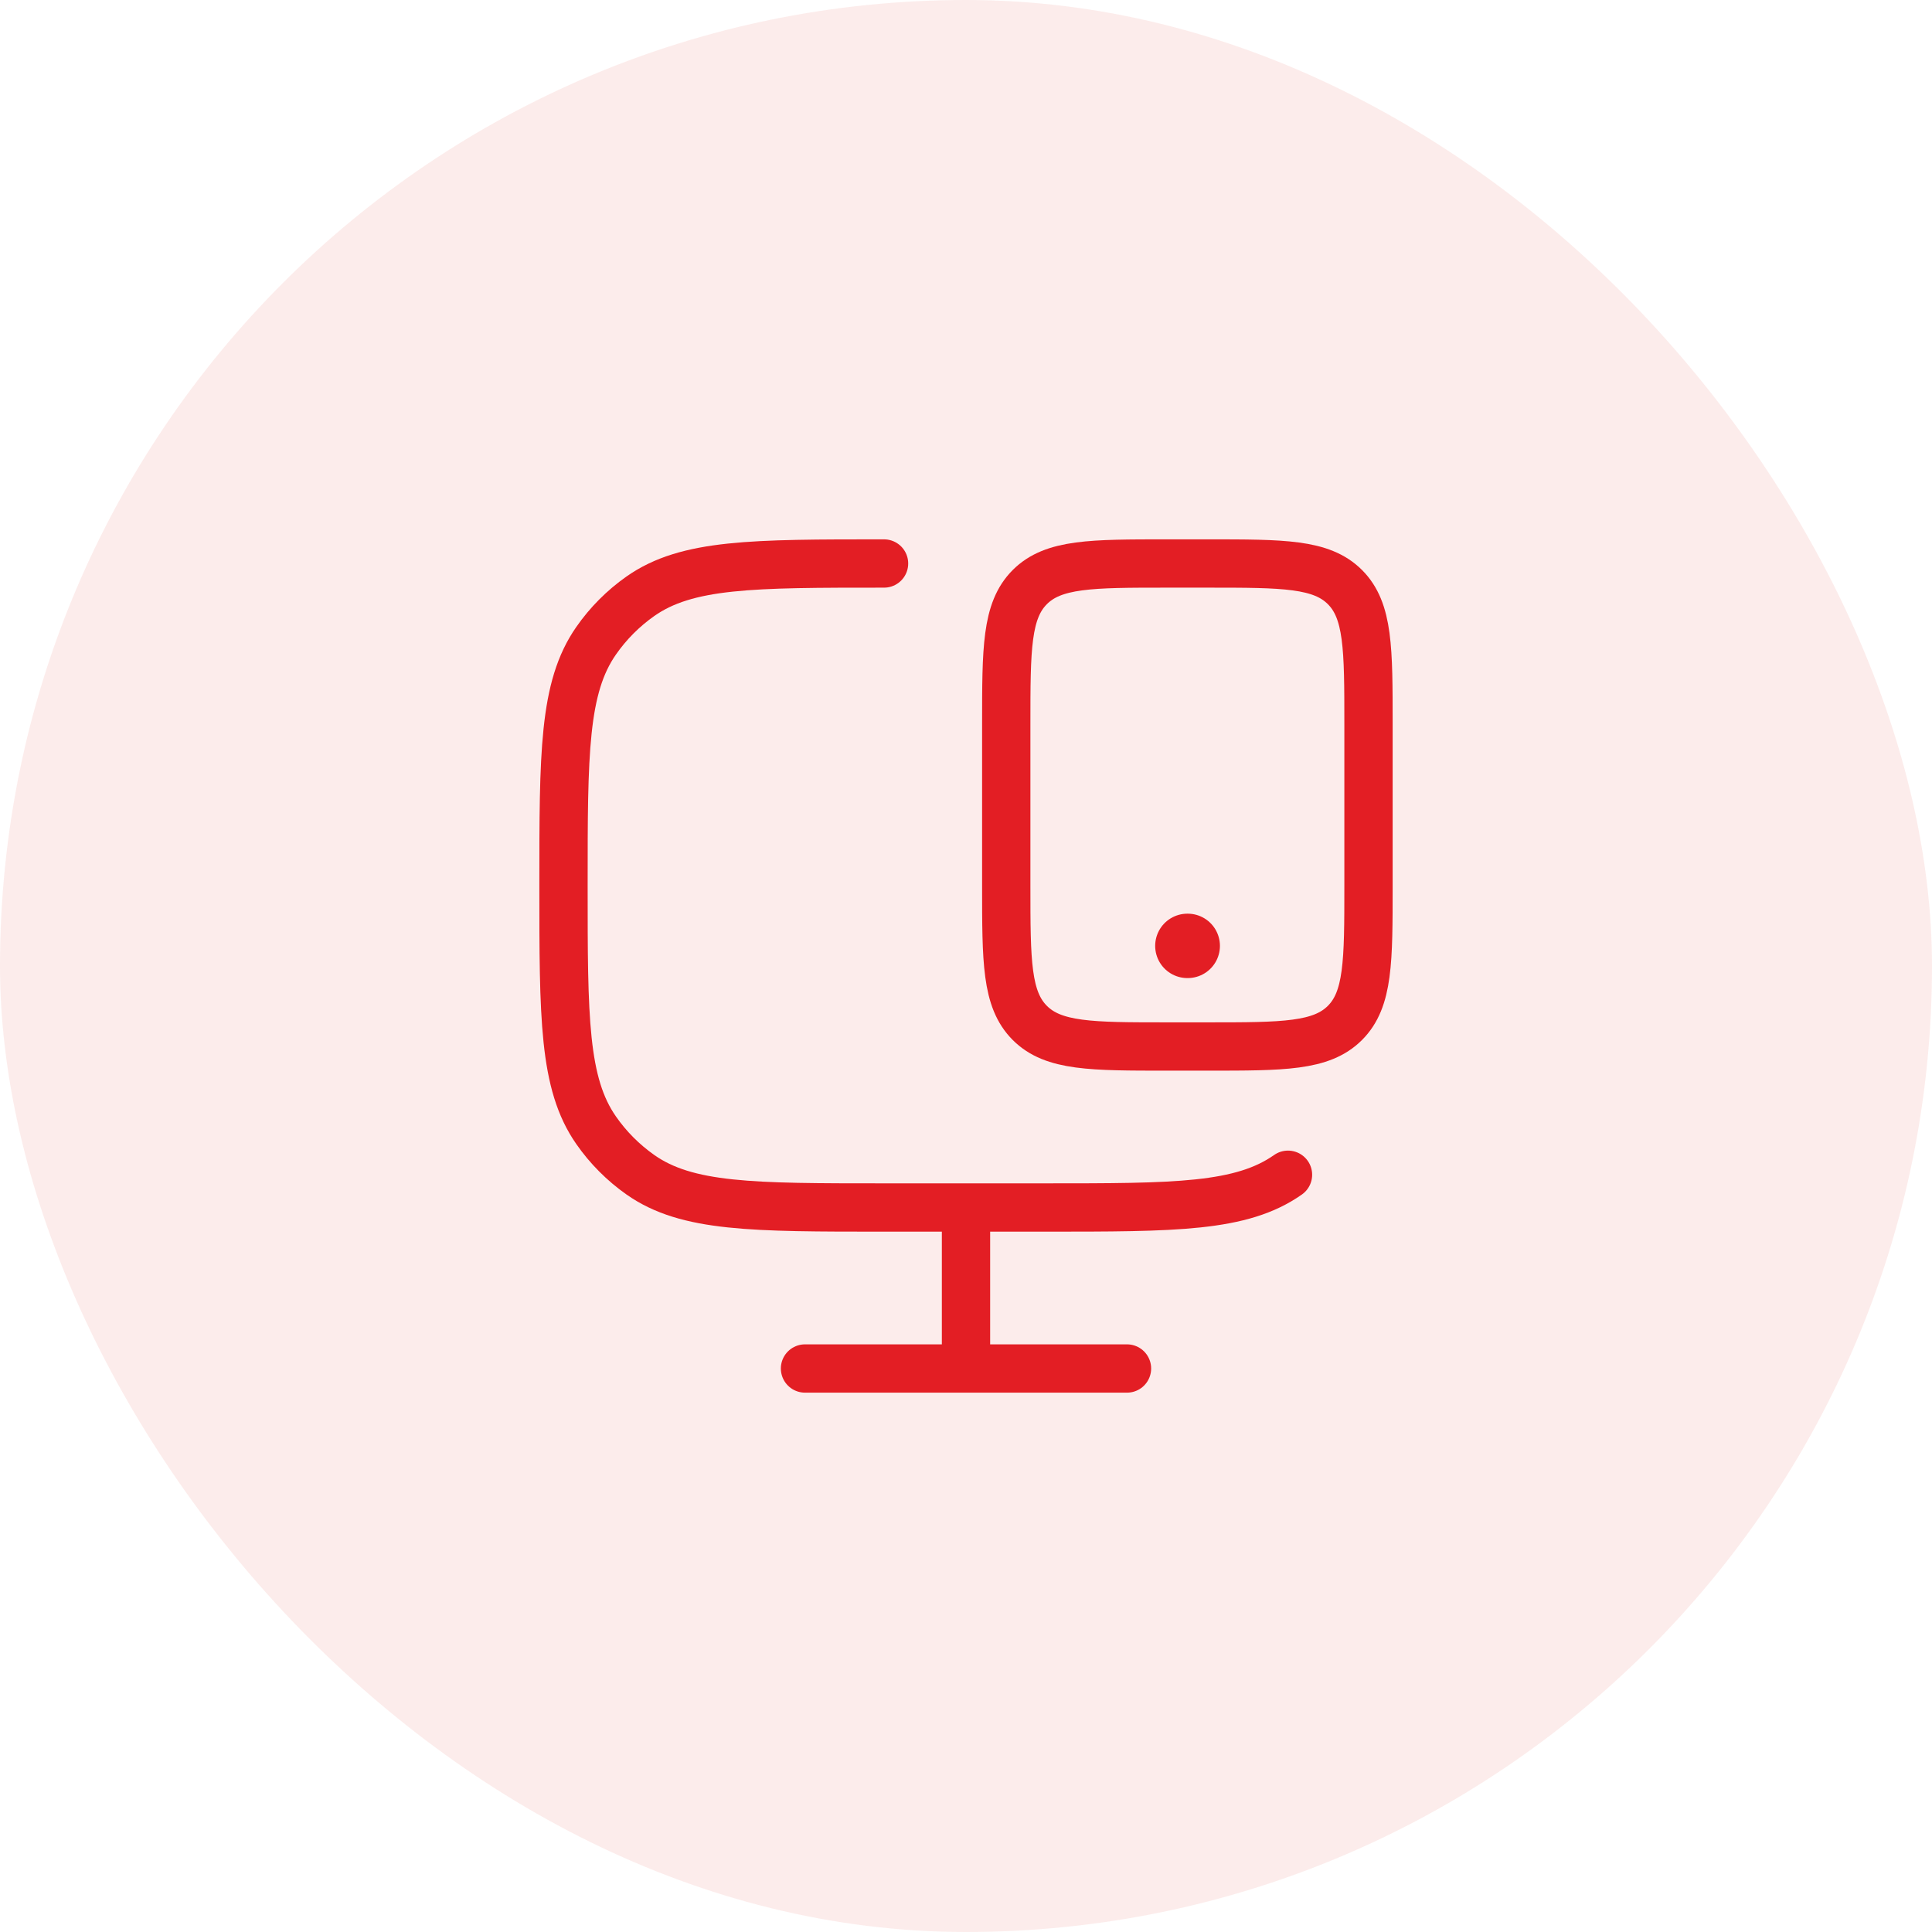 <?xml version="1.0" encoding="UTF-8"?> <svg xmlns="http://www.w3.org/2000/svg" width="60" height="60" viewBox="0 0 60 60" fill="none"> <rect width="60" height="60" rx="30" fill="#DD1208" fill-opacity="0.08"></rect> <path d="M40 36.483C38.554 37.5 36.513 37.5 32.433 37.5H27.455C23.375 37.5 21.334 37.5 19.888 36.483C19.353 36.106 18.887 35.639 18.513 35.101C17.5 33.649 17.5 31.599 17.5 27.5C17.5 23.401 17.5 21.351 18.513 19.899C18.887 19.361 19.353 18.894 19.888 18.517C21.334 17.5 23.375 17.5 27.455 17.5" stroke="#E31E24" stroke-width="1.5" stroke-linecap="round"></path> <path d="M30 37.5V42.5" stroke="#E31E24" stroke-width="1.5"></path> <path d="M25 42.5H35" stroke="#E31E24" stroke-width="1.5" stroke-linecap="round"></path> <path d="M37.5 17.5C39.857 17.5 41.035 17.5 41.768 18.232C42.5 18.965 42.5 20.143 42.5 22.5V27.5C42.5 29.857 42.5 31.035 41.768 31.768C41.035 32.5 39.857 32.5 37.5 32.5H36.25C33.893 32.5 32.715 32.5 31.982 31.768C31.25 31.035 31.25 29.857 31.25 27.5L31.25 22.5C31.25 20.143 31.25 18.965 31.982 18.232C32.715 17.5 33.893 17.5 36.25 17.5L37.5 17.5Z" stroke="#E31E24" stroke-width="1.5" stroke-linecap="round"></path> <path d="M36.875 29.375H36.886" stroke="#E31E24" stroke-width="2" stroke-linecap="round" stroke-linejoin="round"></path> </svg> 